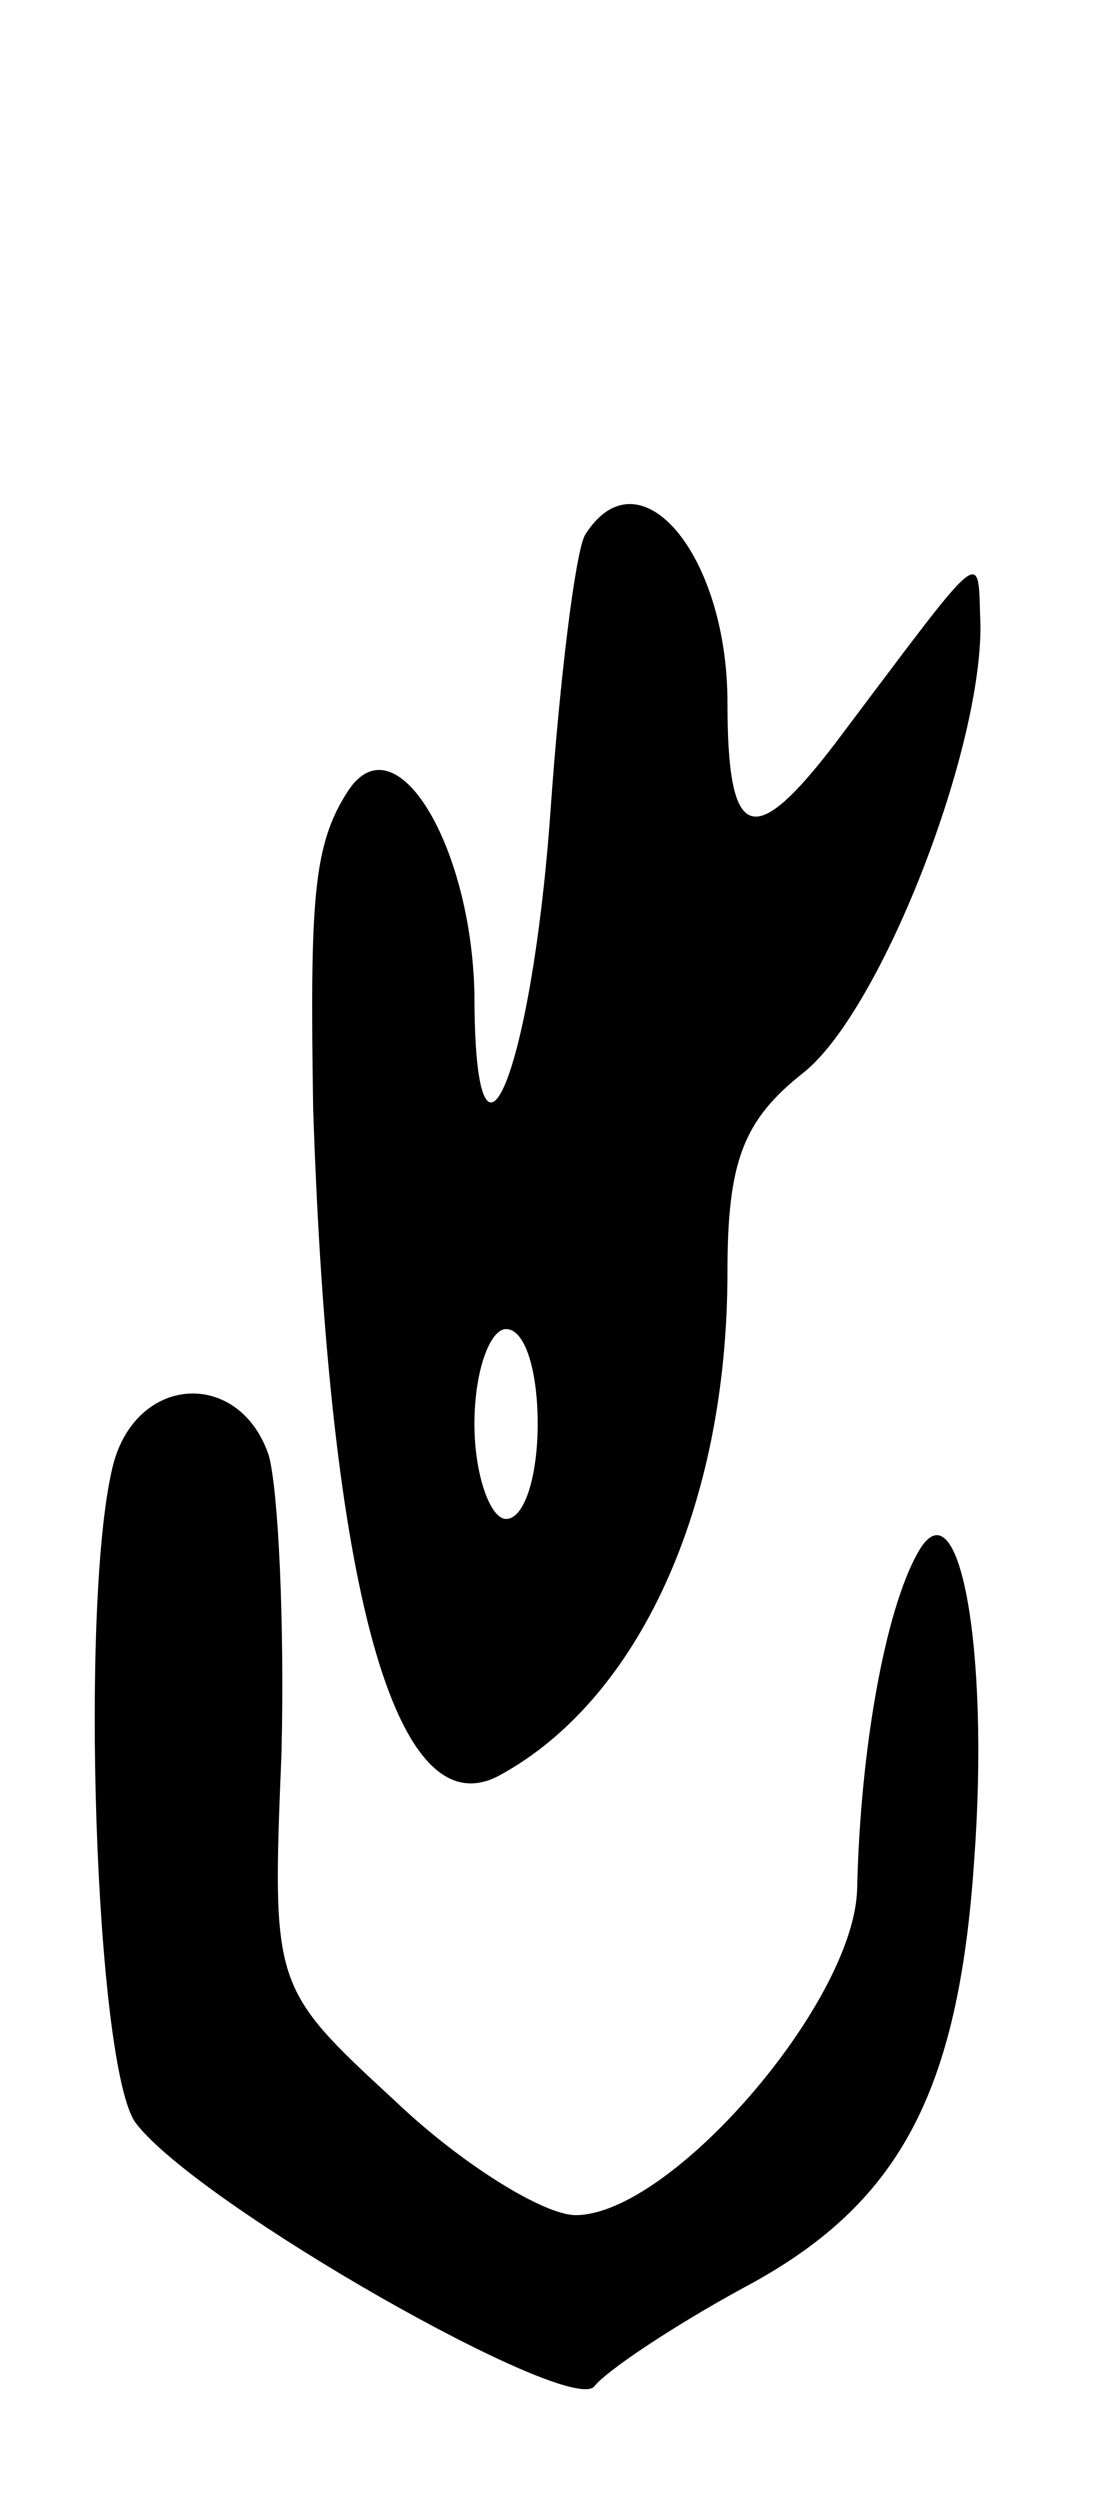 <svg version="1.0" xmlns="http://www.w3.org/2000/svg" width="35" height="79" viewBox="0 0 35 79" ><g transform="translate(0,79) scale(0.1,-0.1)" ><path d="M185 621 c-3 -5 -8 -45 -11 -88 -6 -83 -24 -126 -24 -57 -1 47 -25 87 -40 64 -11 -17 -12 -34 -11 -100 5 -152 26 -229 59 -211 44 24 72 85 72 159 0 35 5 48 24 63 24 19 56 100 56 141 -1 25 3 28 -46 -37 -26 -34 -34 -31 -34 13 0 47 -28 80 -45 53z m-15 -281 c0 -16 -4 -30 -10 -30 -5 0 -10 14 -10 30 0 17 5 30 10 30 6 0 10 -13 10 -30z"/><path d="M36 328 c-11 -41 -6 -192 7 -209 20 -26 138 -93 145 -83 4 5 25 19 47 31 49 26 68 61 73 135 5 68 -5 121 -18 97 -10 -18 -18 -61 -19 -106 -1 -36 -59 -103 -89 -103 -10 0 -36 16 -57 36 -39 36 -39 36 -36 110 1 41 -1 83 -4 94 -9 27 -41 26 -49 -2z"/></g></svg> 
